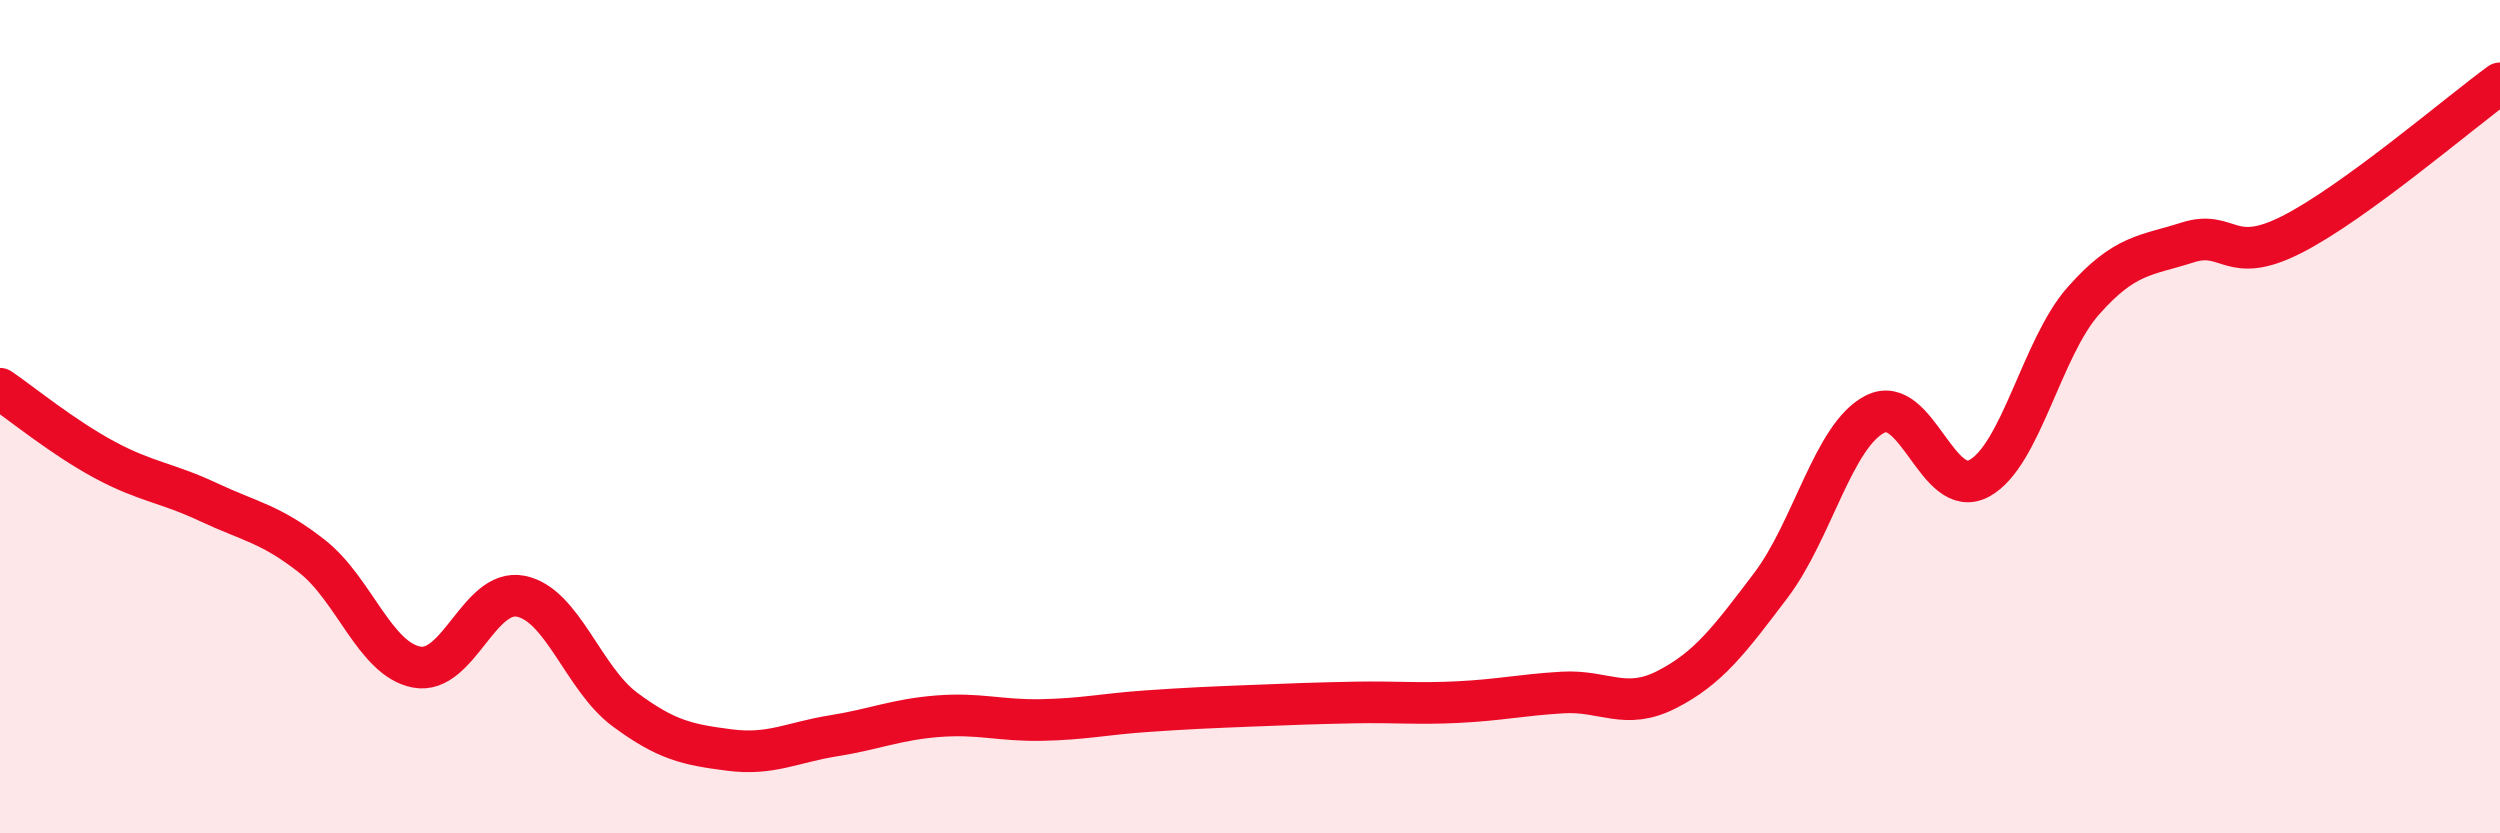 
    <svg width="60" height="20" viewBox="0 0 60 20" xmlns="http://www.w3.org/2000/svg">
      <path
        d="M 0,9.33 C 0.5,9.67 1.5,10.49 2.5,11.03 C 3.5,11.57 4,11.58 5,12.05 C 6,12.52 6.5,12.57 7.5,13.36 C 8.5,14.15 9,15.82 10,16.01 C 11,16.2 11.5,14.11 12.5,14.31 C 13.5,14.51 14,16.29 15,17.03 C 16,17.77 16.5,17.87 17.5,18 C 18.5,18.13 19,17.82 20,17.66 C 21,17.5 21.5,17.27 22.5,17.19 C 23.5,17.11 24,17.3 25,17.28 C 26,17.26 26.5,17.14 27.5,17.07 C 28.5,17 29,16.98 30,16.94 C 31,16.9 31.5,16.88 32.5,16.86 C 33.5,16.84 34,16.9 35,16.85 C 36,16.8 36.5,16.68 37.5,16.62 C 38.5,16.56 39,17.06 40,16.55 C 41,16.04 41.5,15.37 42.5,14.05 C 43.5,12.73 44,10.45 45,9.94 C 46,9.43 46.5,12.02 47.5,11.48 C 48.5,10.94 49,8.35 50,7.22 C 51,6.09 51.5,6.14 52.5,5.82 C 53.5,5.5 53.5,6.39 55,5.63 C 56.5,4.87 59,2.73 60,2L60 20L0 20Z"
        fill="#EB0A25"
        opacity="0.1"
        stroke-linecap="round"
        stroke-linejoin="round"
      />
      <path
        d="M 0,9.33 C 0.5,9.67 1.5,10.49 2.5,11.03 C 3.5,11.57 4,11.58 5,12.05 C 6,12.52 6.5,12.57 7.5,13.36 C 8.5,14.15 9,15.82 10,16.01 C 11,16.2 11.5,14.11 12.5,14.31 C 13.5,14.51 14,16.29 15,17.03 C 16,17.77 16.5,17.87 17.5,18 C 18.5,18.13 19,17.82 20,17.66 C 21,17.5 21.5,17.27 22.5,17.19 C 23.5,17.11 24,17.3 25,17.28 C 26,17.26 26.5,17.14 27.5,17.07 C 28.5,17 29,16.98 30,16.94 C 31,16.9 31.5,16.88 32.5,16.86 C 33.5,16.84 34,16.9 35,16.85 C 36,16.8 36.5,16.68 37.5,16.62 C 38.5,16.56 39,17.06 40,16.55 C 41,16.04 41.5,15.37 42.5,14.05 C 43.5,12.73 44,10.45 45,9.94 C 46,9.43 46.5,12.02 47.5,11.48 C 48.5,10.94 49,8.35 50,7.22 C 51,6.09 51.5,6.14 52.5,5.82 C 53.5,5.5 53.5,6.39 55,5.63 C 56.5,4.87 59,2.73 60,2"
        stroke="#EB0A25"
        stroke-width="1"
        fill="none"
        stroke-linecap="round"
        stroke-linejoin="round"
      />
    </svg>
  